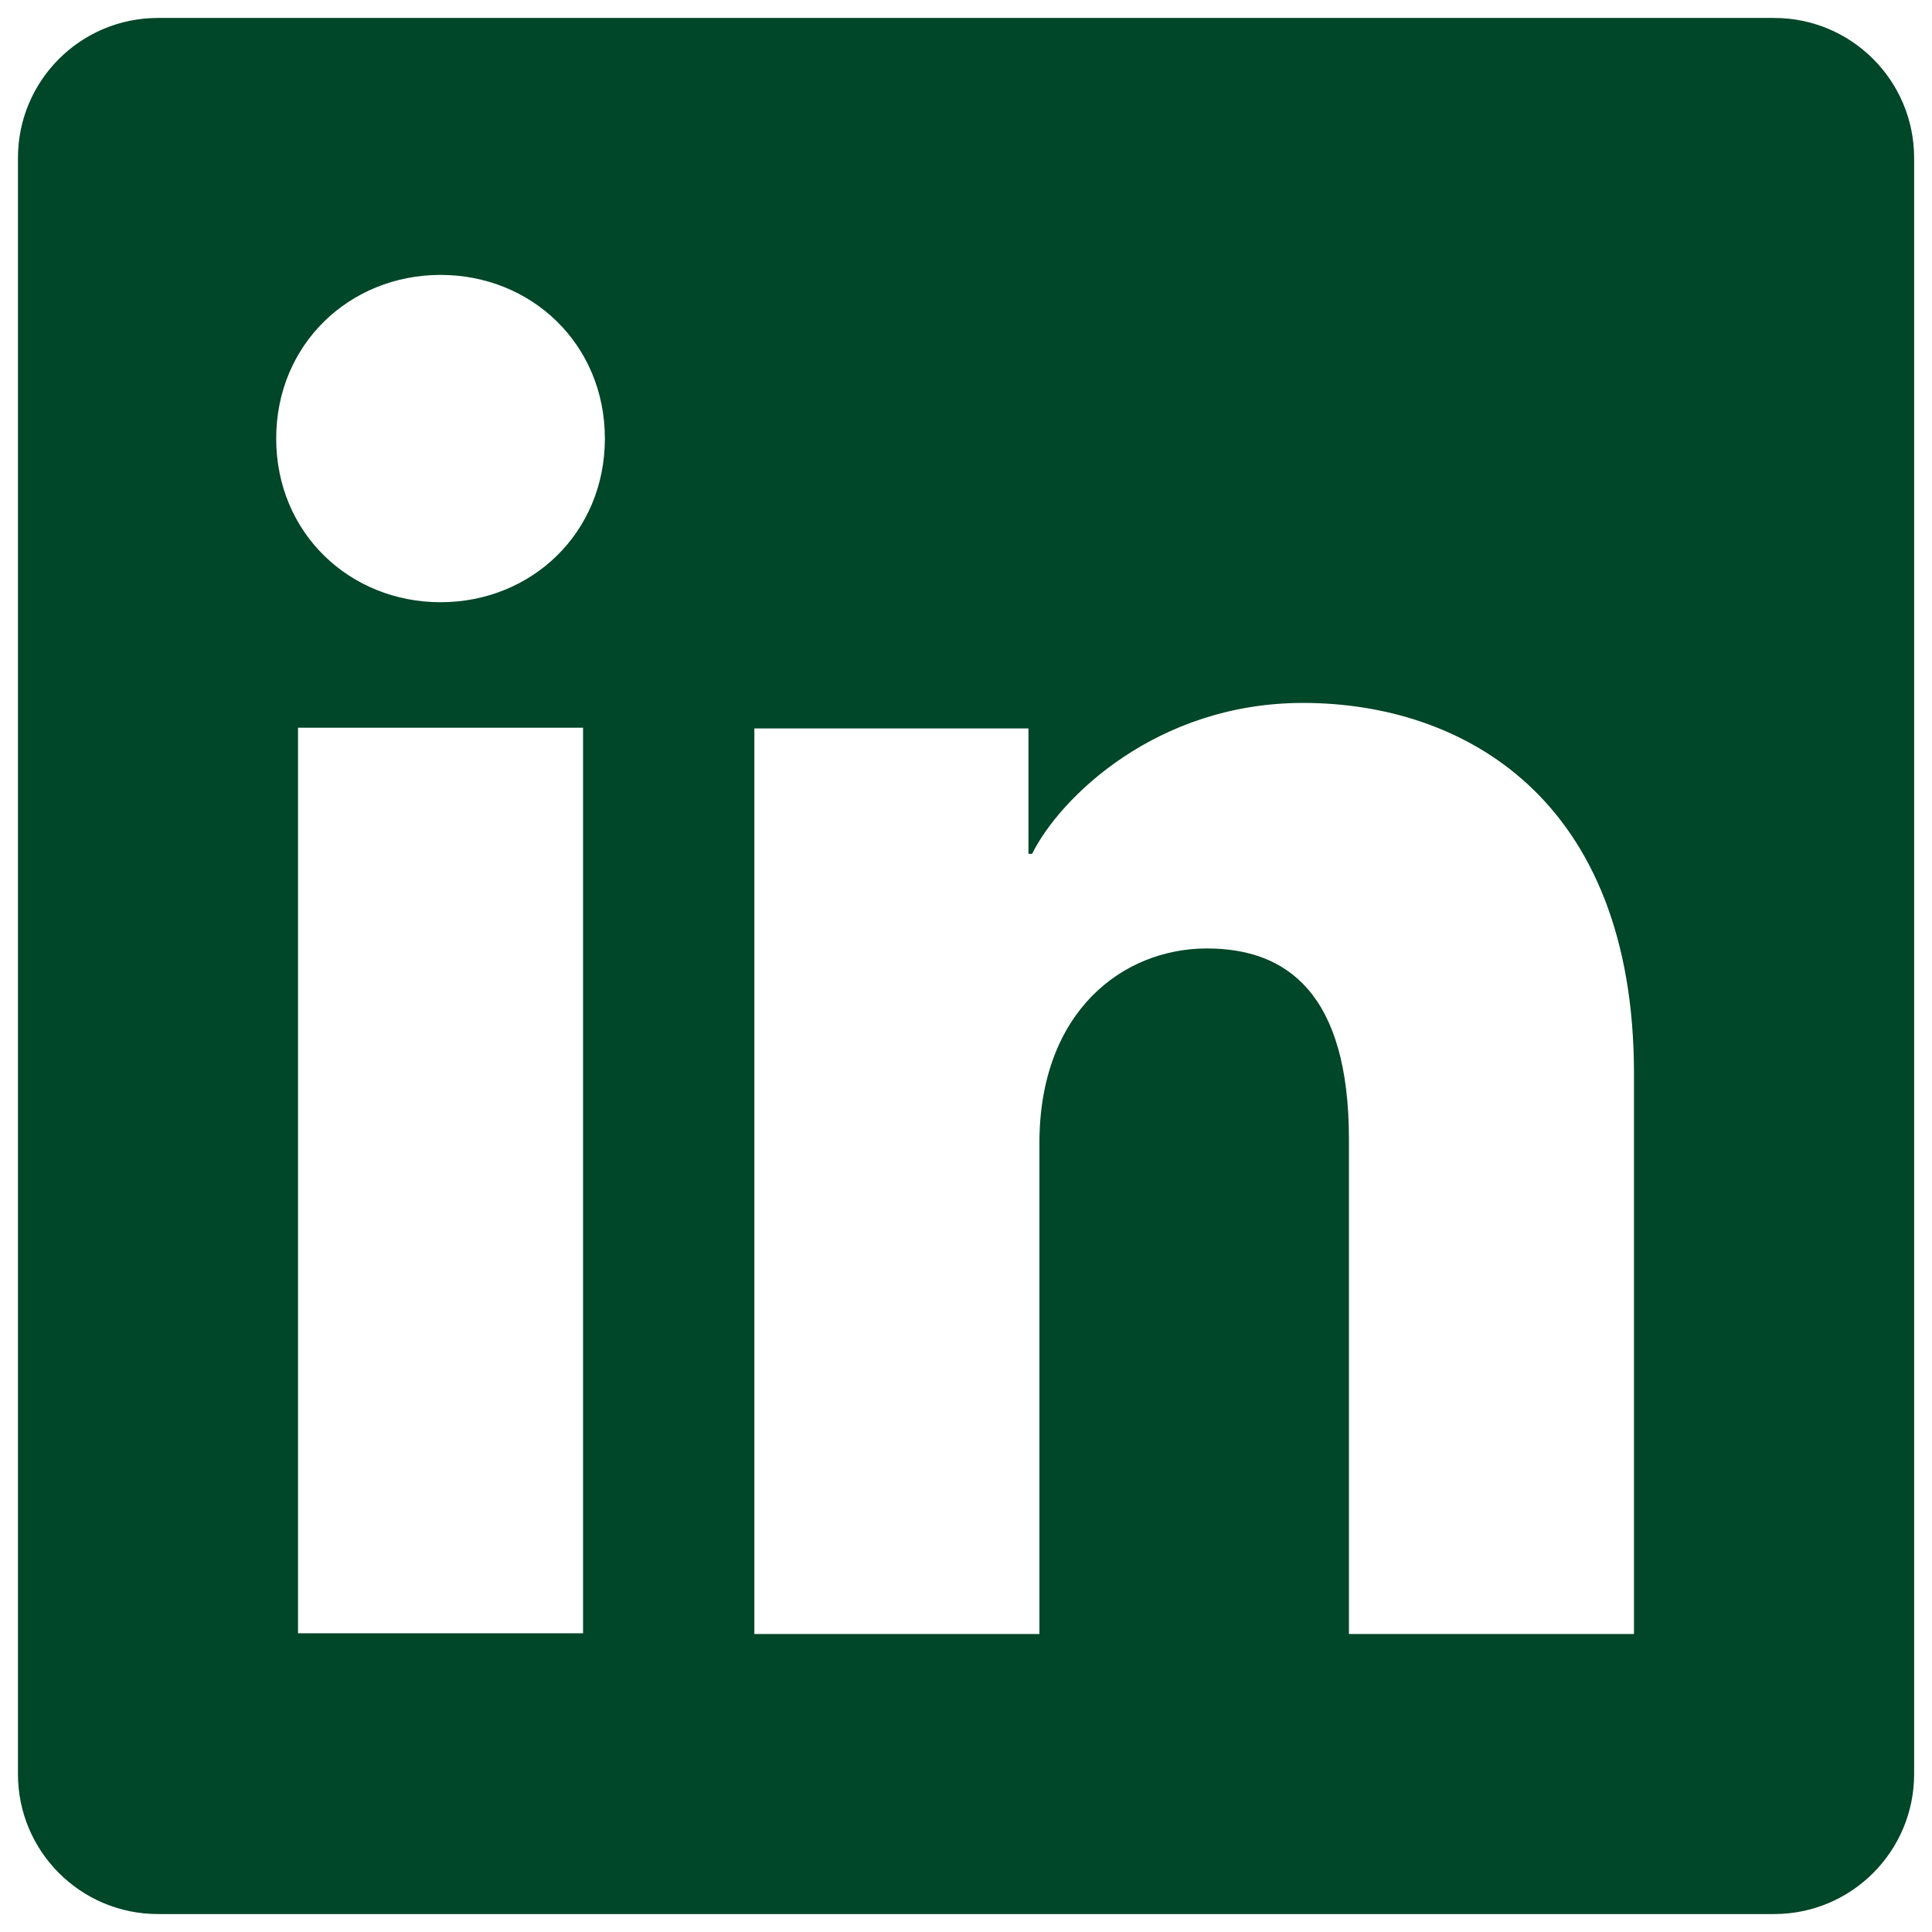 <svg width="24" height="24" viewBox="0 0 24 24" fill="none" xmlns="http://www.w3.org/2000/svg">
<g clip-path="url(#clip0_147_21709)">
<path d="M22.039 0.223H1.962C1.001 0.223 0.223 1.001 0.223 1.962V22.038C0.223 22.998 1.001 23.777 1.962 23.777H22.039C22.999 23.777 23.778 22.999 23.778 22.038V1.962C23.778 1.001 22.999 0.223 22.039 0.223H22.039ZM7.243 20.289H3.702V9.04H7.243V20.289ZM5.473 7.481C4.345 7.481 3.431 6.622 3.431 5.448C3.431 4.274 4.345 3.415 5.473 3.415C6.6 3.415 7.514 4.274 7.514 5.448C7.514 6.622 6.6 7.481 5.473 7.481ZM20.298 20.298H16.757V14.153C16.757 12.341 15.986 11.782 14.993 11.782C13.942 11.782 12.912 12.572 12.912 14.199V20.298H9.371V9.049H12.776V10.607H12.821C13.164 9.915 14.36 8.732 16.187 8.732C18.163 8.732 20.298 9.904 20.298 13.34V20.298L20.298 20.298Z" fill="#004628"/>
</g>
<defs>
<clipPath id="clip0_147_21709">
<rect width="24" height="24" fill="white"/>
</clipPath>
</defs>
</svg>